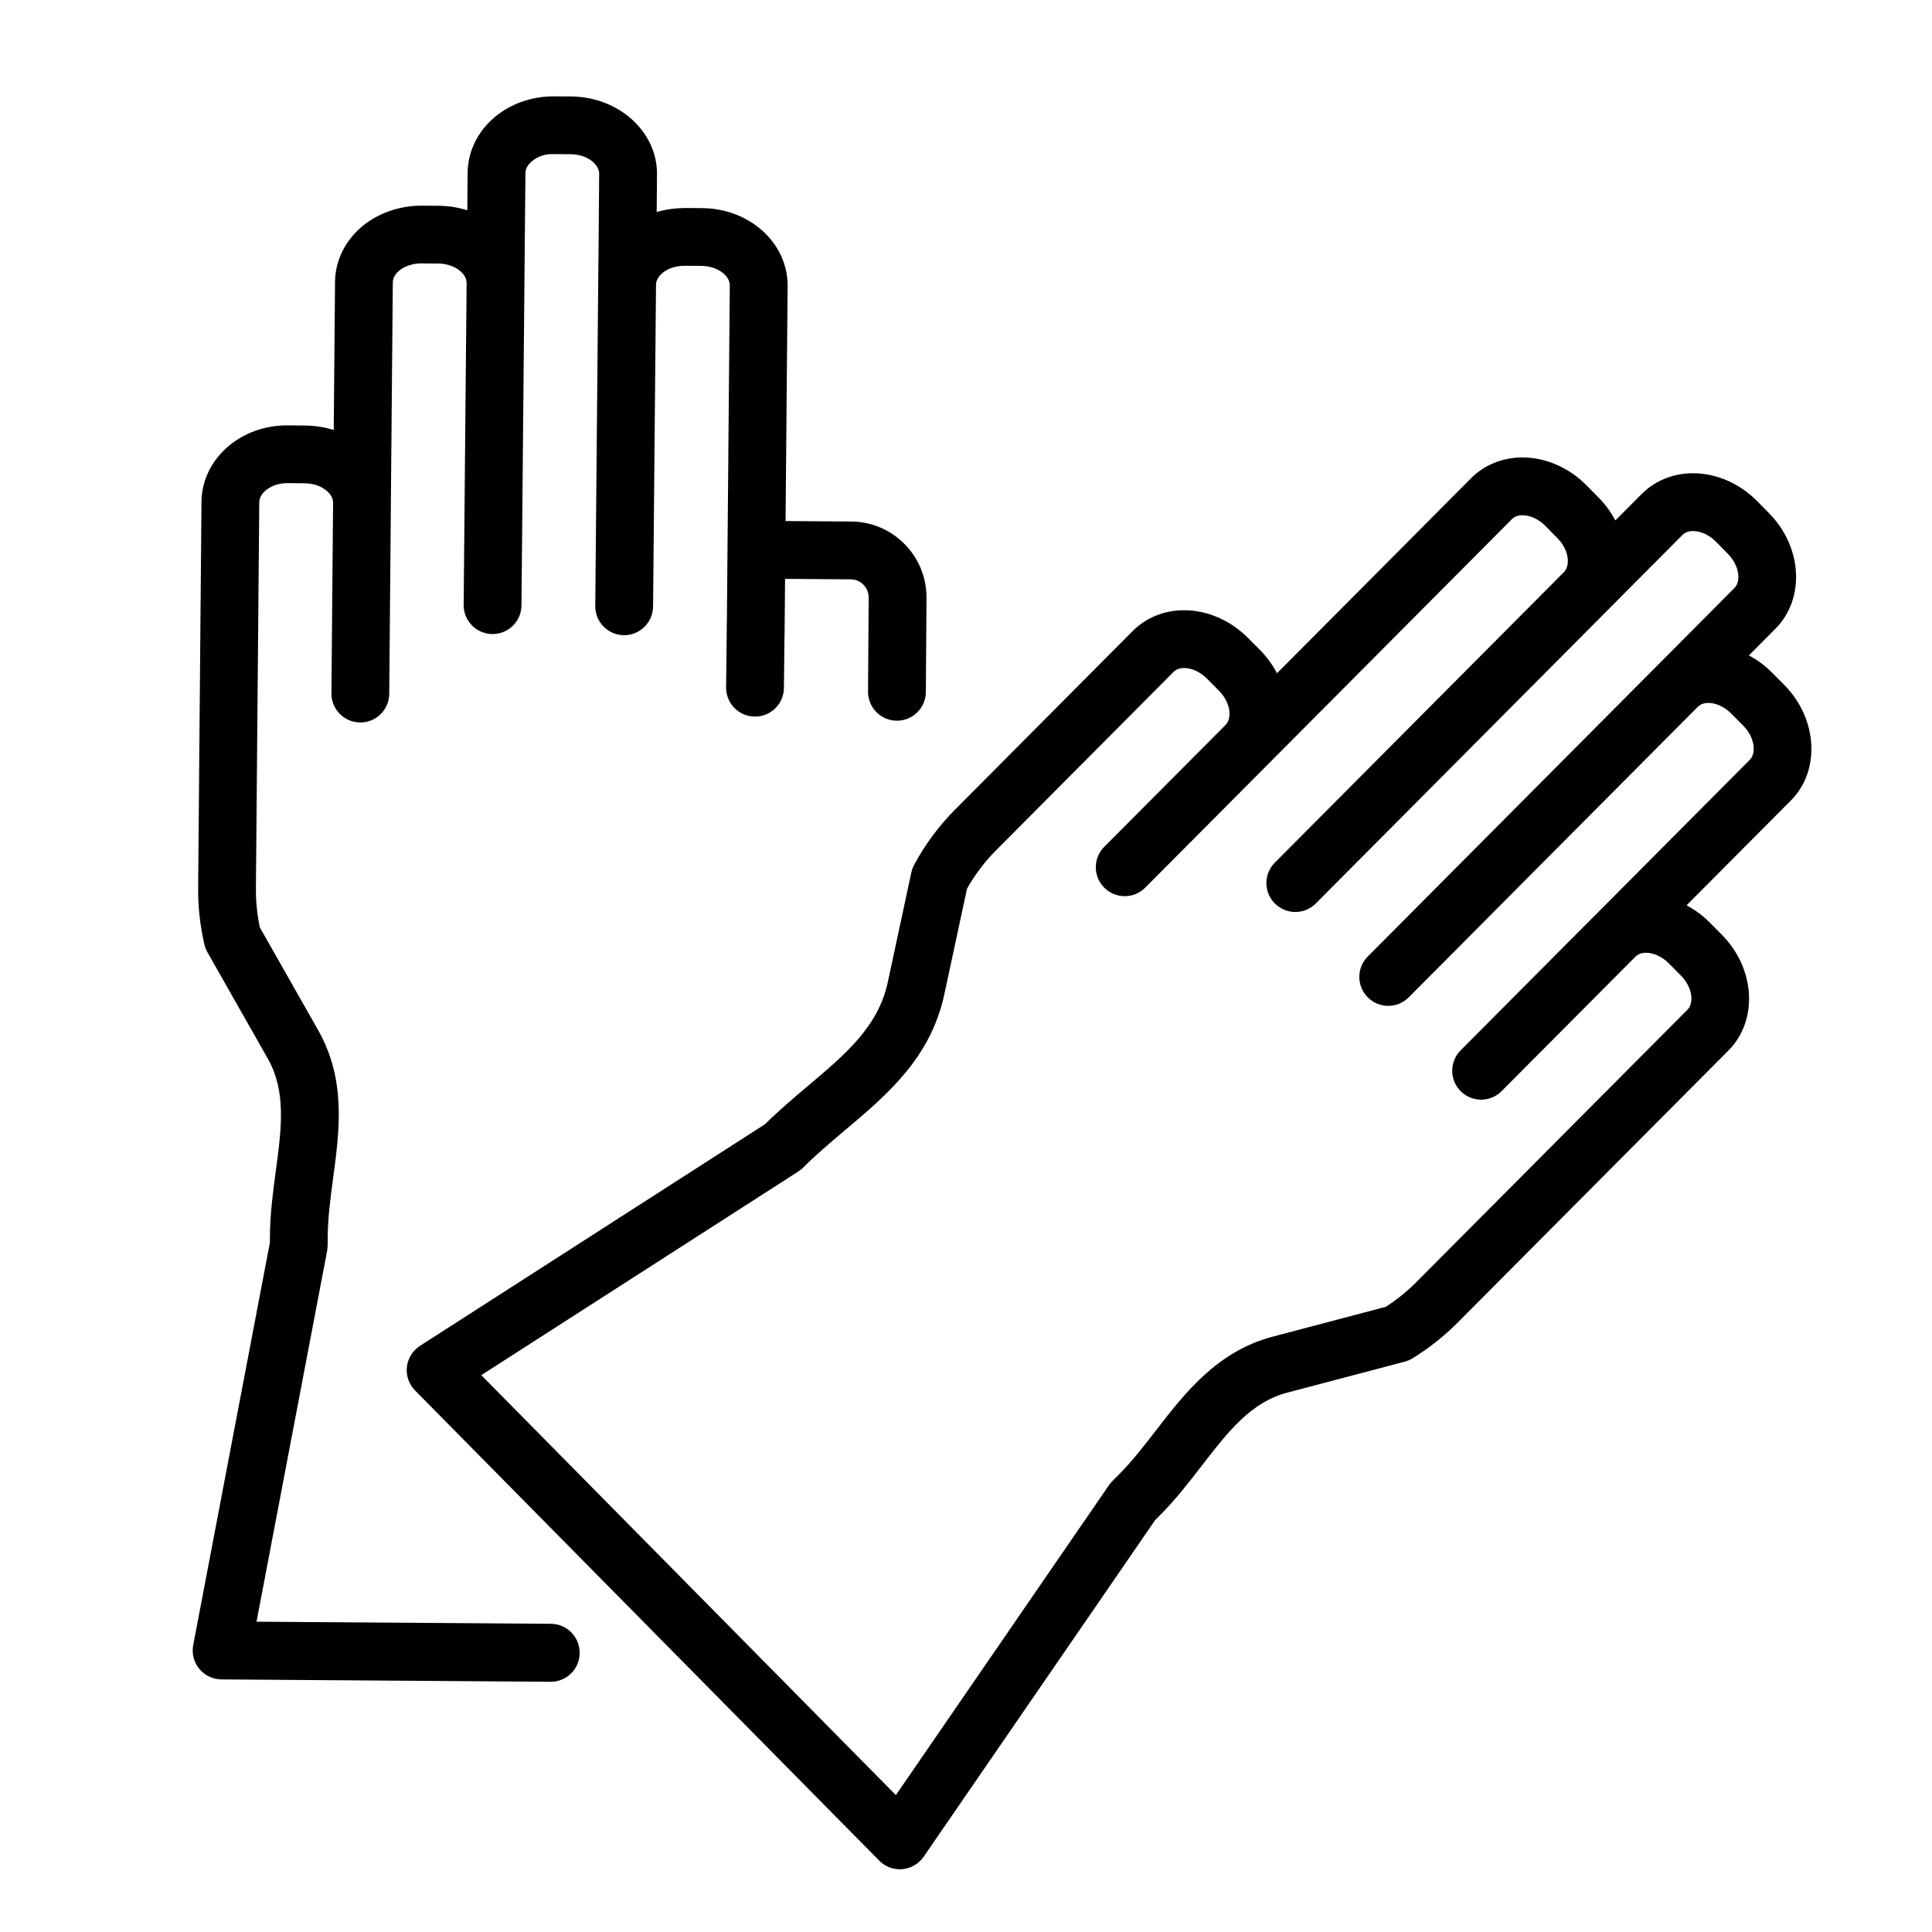 <?xml version="1.0" encoding="UTF-8"?> <!-- Generator: Adobe Illustrator 22.0.0, SVG Export Plug-In . SVG Version: 6.00 Build 0) --> <svg xmlns="http://www.w3.org/2000/svg" xmlns:xlink="http://www.w3.org/1999/xlink" id="Layer_1" x="0px" y="0px" viewBox="0 0 100.25 100.25" style="enable-background:new 0 0 100.25 100.25;" xml:space="preserve"> <path d="M28.59,84.258l-15.28-0.109L16.976,64.9c0.009-0.047,0.008-0.094,0.012-0.141c0.004-0.043,0.014-0.084,0.014-0.128v-0.032 c0-0.001,0-0.001,0-0.002l0.004-0.466c0.008-0.967,0.139-1.941,0.276-2.972c0.338-2.521,0.688-5.128-0.782-7.72l-3.019-5.32 c-0.139-0.665-0.207-1.343-0.202-2.016l0.174-20.051c0.004-0.468,0.605-0.983,1.462-0.983c0.006,0,0.012,0,0.018,0l0.888,0.009 c0.434,0.004,0.847,0.146,1.132,0.389c0.124,0.106,0.331,0.326,0.329,0.614v0.003c0,0.003,0.001,0.007,0.001,0.01l-0.085,9.882 c-0.007,0.828,0.659,1.505,1.487,1.513c0.004,0,0.009,0,0.013,0c0.822,0,1.493-0.663,1.5-1.487l0.085-9.89 c0-0.003-0.001-0.006-0.001-0.01l0.101-11.454c0.002-0.29,0.214-0.507,0.34-0.611c0.29-0.239,0.734-0.374,1.141-0.37l0.883,0.008 c0.436,0.004,0.85,0.146,1.135,0.39c0.124,0.106,0.33,0.326,0.33,0.615l-0.153,16.707c-0.008,0.828,0.658,1.506,1.486,1.514 c0.005,0,0.009,0,0.014,0c0.822,0,1.492-0.663,1.5-1.486l0.153-16.699c0-0.001,0-0.002,0-0.004c0-0.001,0-0.003,0-0.004l0.052-5.73 c0.002-0.29,0.214-0.507,0.339-0.611c0.29-0.239,0.658-0.389,1.146-0.37l0.875,0.006c0.869,0.009,1.471,0.541,1.467,1.011 l-0.038,4.507c0,0.005-0.002,0.01-0.002,0.015l-0.163,17.91c-0.008,0.829,0.658,1.506,1.486,1.514c0.005,0,0.01,0,0.014,0 c0.822,0,1.492-0.663,1.5-1.486l0.152-16.679c0-0.008,0.002-0.015,0.002-0.022v-0.001c0.002-0.238,0.144-0.426,0.262-0.542 c0.285-0.28,0.725-0.437,1.223-0.438l0.878,0.006c0.436,0.004,0.849,0.146,1.134,0.39c0.125,0.106,0.333,0.328,0.33,0.621 L37.725,31.34v0.001l-0.048,4.326c-0.009,0.829,0.655,1.507,1.483,1.517c0.006,0,0.012,0,0.017,0c0.821,0,1.491-0.661,1.5-1.483 l0.03-2.712c0-0.014,0.004-0.026,0.004-0.04l0.025-2.912l3.423,0.025c0.5,0.003,0.92,0.438,0.916,0.947l-0.034,4.877 c-0.006,0.829,0.661,1.505,1.489,1.511c0.004,0,0.008,0,0.011,0c0.823,0,1.494-0.665,1.5-1.489l0.034-4.877 c0.016-2.172-1.731-3.953-3.895-3.969l-3.418-0.025l0.107-12.201c0.01-1.102-0.493-2.169-1.38-2.928 c-0.825-0.706-1.911-1.1-3.062-1.109l-0.874-0.006c-0.481,0.004-1.006,0.066-1.479,0.208l0.017-1.959 c0.018-2.2-1.974-4.011-4.442-4.036L28.772,5c-1.137-0.012-2.24,0.365-3.076,1.056c-0.9,0.742-1.422,1.8-1.431,2.9l-0.018,1.956 c-0.467-0.149-0.964-0.229-1.473-0.233l-0.883-0.008c-1.113-0.004-2.237,0.365-3.074,1.055c-0.902,0.743-1.424,1.801-1.433,2.901 l-0.067,7.687c-0.466-0.148-0.961-0.228-1.467-0.232l-0.888-0.009c-2.483-0.036-4.486,1.754-4.507,3.957l-0.174,20.055 c-0.007,0.98,0.103,1.963,0.325,2.921c0.032,0.141,0.085,0.276,0.156,0.402l3.13,5.516c0.972,1.714,0.715,3.627,0.419,5.842 c-0.145,1.077-0.294,2.191-0.304,3.346l-0.003,0.366l-3.978,20.884c-0.083,0.438,0.032,0.889,0.314,1.233s0.703,0.544,1.148,0.548 l17.08,0.123c0.004,0,0.007,0,0.011,0c0.823,0,1.494-0.665,1.5-1.489C30.085,84.94,29.418,84.264,28.59,84.258z"></path> <path d="M92.584,35.54l-0.623-0.628c-0.362-0.366-0.773-0.67-1.213-0.902l1.382-1.391c1.547-1.553,1.394-4.243-0.34-5.993 l-0.624-0.634c-0.906-0.912-2.113-1.436-3.311-1.436c-0.001,0-0.002,0-0.003,0c-1.028,0-1.976,0.383-2.669,1.079l-1.364,1.371 c-0.224-0.428-0.518-0.834-0.881-1.199l-0.623-0.632c-0.905-0.914-2.112-1.438-3.312-1.439c0,0-0.001,0-0.002,0 c-1.029,0-1.978,0.384-2.67,1.081L66.262,34.936c-0.224-0.431-0.518-0.84-0.882-1.209l-0.622-0.624 c-0.904-0.913-2.11-1.438-3.31-1.439c-0.001,0-0.003,0-0.004,0c-1.029,0-1.977,0.383-2.669,1.08l-9.221,9.268 c-0.841,0.846-1.555,1.811-2.121,2.868c-0.066,0.124-0.115,0.256-0.145,0.394l-1.221,5.689c-0.494,2.311-2.198,3.745-4.171,5.407 c-0.731,0.616-1.483,1.258-2.201,1.965l-17.901,11.5c-0.381,0.245-0.631,0.647-0.681,1.097c-0.05,0.449,0.106,0.897,0.424,1.219 l24.088,24.398c0.283,0.287,0.668,0.446,1.067,0.446c0.044,0,0.088-0.002,0.132-0.006c0.446-0.04,0.851-0.276,1.104-0.644 l12.014-17.472l0.258-0.258c0.811-0.815,1.497-1.703,2.16-2.562c1.364-1.765,2.542-3.29,4.43-3.789l6.103-1.61 c0.142-0.037,0.276-0.095,0.401-0.171c0.838-0.514,1.612-1.125,2.304-1.816l14.096-14.164c1.543-1.554,1.389-4.243-0.345-5.996 l-0.626-0.631c-0.361-0.365-0.771-0.667-1.209-0.899l5.411-5.438C94.473,39.985,94.32,37.295,92.584,35.54z M90.8,39.421 l-8.049,8.09c-0.003,0.003-0.006,0.003-0.009,0.006l-6.952,6.985c-0.584,0.587-0.582,1.537,0.005,2.121 c0.293,0.292,0.676,0.437,1.059,0.437c0.385,0,0.771-0.147,1.063-0.442l6.946-6.979c0.003-0.003,0.006-0.003,0.009-0.006 l0.003-0.003c0.158-0.159,0.379-0.192,0.536-0.192c0.001,0,0.001,0,0.001,0c0.399,0,0.84,0.206,1.181,0.549l0.625,0.63 c0.619,0.626,0.681,1.435,0.349,1.769L73.474,66.547c-0.473,0.473-0.999,0.897-1.567,1.263l-5.882,1.552 c-2.872,0.76-4.554,2.936-6.037,4.855c-0.635,0.821-1.234,1.597-1.911,2.277l-0.354,0.354c-0.005,0.005-0.007,0.012-0.012,0.018 c-0.058,0.06-0.114,0.121-0.163,0.192L46.486,93.147L24.973,71.356l16.453-10.57c0.092-0.059,0.174-0.128,0.249-0.202 c0.001-0.001,0.003-0.002,0.004-0.003c0.666-0.67,1.421-1.305,2.15-1.92c2.194-1.848,4.463-3.758,5.172-7.072l1.175-5.474 c0.411-0.73,0.917-1.399,1.505-1.99l9.221-9.268c0.161-0.162,0.383-0.195,0.542-0.195h0.001c0.398,0,0.84,0.206,1.185,0.554 l0.621,0.623c0.619,0.627,0.68,1.437,0.348,1.771c0,0-0.001,0.001-0.001,0.002l-6.301,6.331c-0.584,0.587-0.582,1.537,0.006,2.122 c0.292,0.291,0.675,0.437,1.058,0.437c0.385,0,0.771-0.147,1.063-0.442l7.412-7.448c0,0,0.001-0.001,0.001-0.002l11.622-11.679 c0.16-0.162,0.384-0.196,0.542-0.196h0.001c0.399,0,0.841,0.206,1.18,0.547l0.625,0.635c0.62,0.623,0.68,1.43,0.347,1.765v0.001 c-0.001,0.001-0.001,0.003-0.003,0.004L66.149,44.763c-0.584,0.587-0.582,1.537,0.006,2.122c0.292,0.291,0.675,0.437,1.058,0.437 c0.385,0,0.771-0.147,1.063-0.442l15.855-15.934c0.002-0.002,0.002-0.005,0.004-0.007l3.173-3.187 c0.161-0.162,0.385-0.196,0.544-0.196h0.001c0.399,0,0.842,0.206,1.18,0.546l0.622,0.632c0.62,0.626,0.682,1.435,0.349,1.769 l-3.174,3.193c0,0-0.001,0-0.001,0.001L70.971,49.634c-0.584,0.587-0.582,1.537,0.006,2.122c0.292,0.291,0.675,0.437,1.058,0.437 c0.385,0,0.771-0.147,1.063-0.442l15.006-15.081l0,0l0.003-0.002c0.16-0.16,0.382-0.194,0.54-0.194c0,0,0,0,0.001,0 c0.398,0,0.841,0.206,1.183,0.551l0.622,0.627C91.072,38.278,91.133,39.087,90.8,39.421z"></path> </svg> 